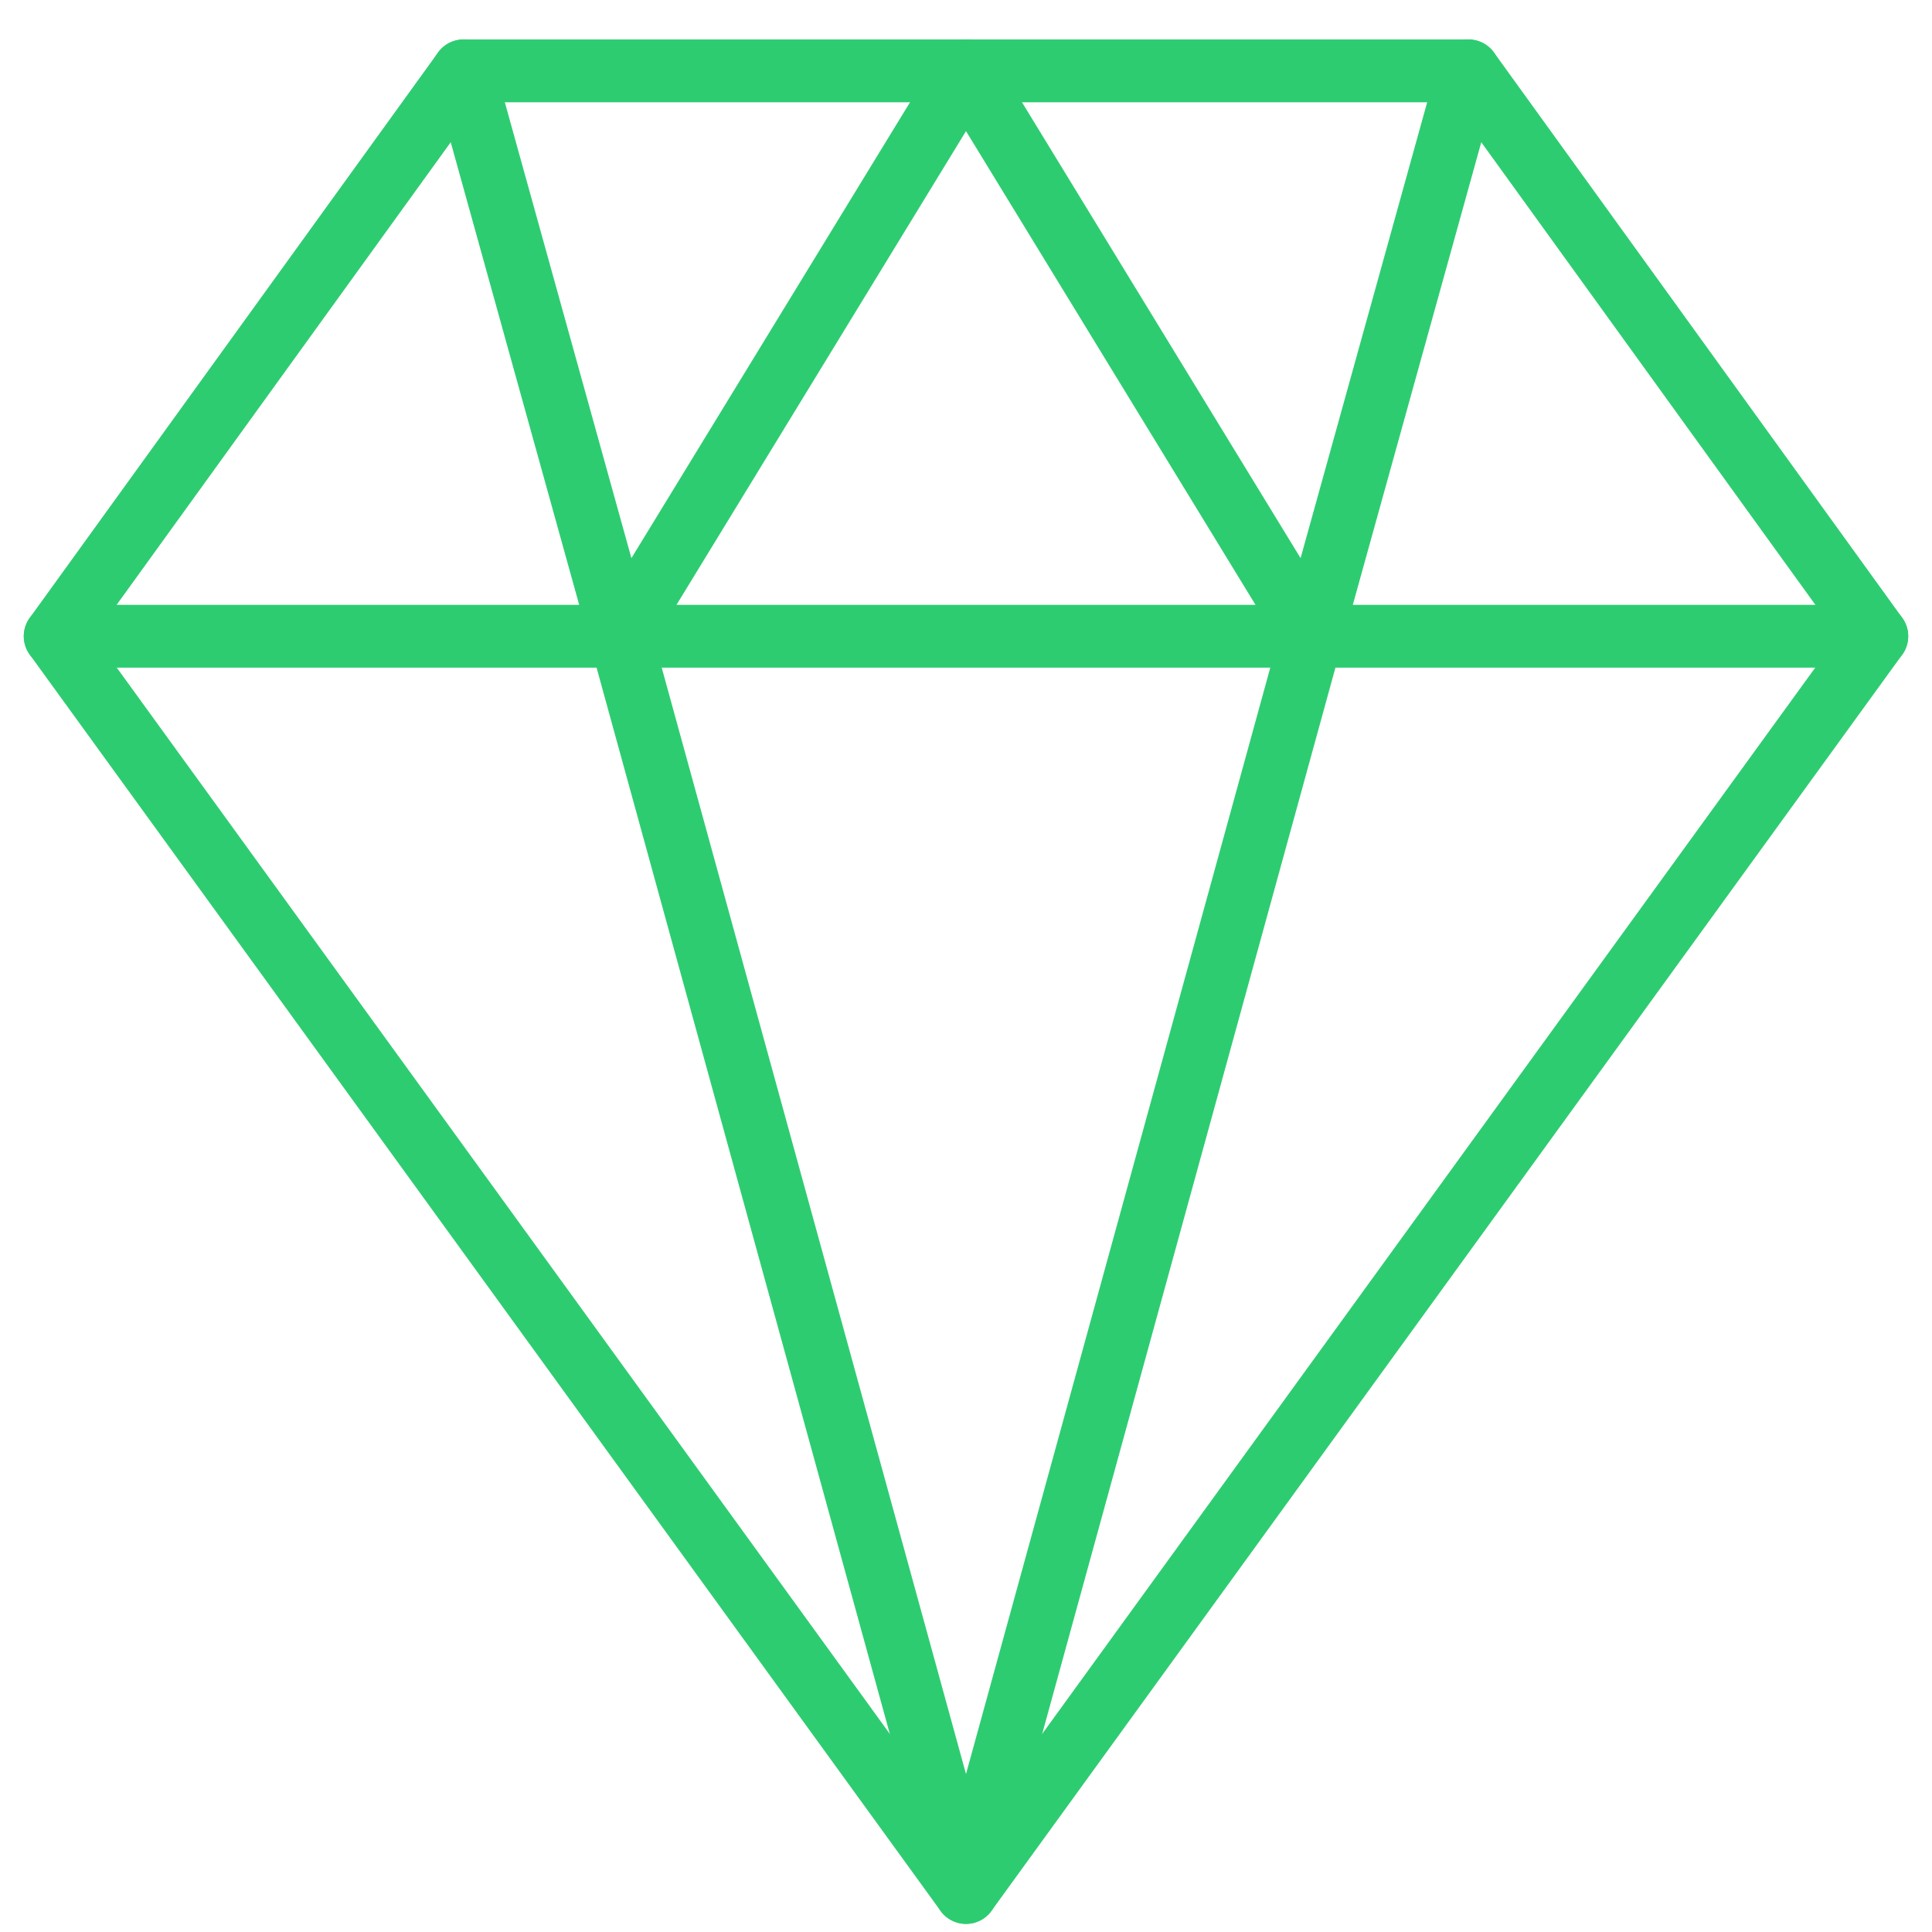 <svg xmlns="http://www.w3.org/2000/svg" xmlns:xlink="http://www.w3.org/1999/xlink" width="35px" height="35px" viewBox="0 0 35 35"><title>Group</title><g id="Page-1" stroke="none" stroke-width="1" fill="none" fill-rule="evenodd" stroke-linecap="round" stroke-linejoin="round"><g id="Group" transform="translate(1, 1)" stroke="#2ECC71" stroke-width="1.138"><line x1="33" y1="10.526" x2="0" y2="10.526" id="Stroke-4622"></line><polygon id="Stroke-4623" points="16.5 33.284 0 10.526 7.397 0.284 25.603 0.284 33 10.526"></polygon><polygon id="Stroke-4624" points="10.241 10.526 16.5 0.284 22.759 10.526 16.5 33.284"></polygon><line x1="7.397" y1="0.284" x2="10.241" y2="10.526" id="Stroke-4625"></line><line x1="25.603" y1="0.284" x2="22.759" y2="10.526" id="Stroke-4626"></line></g></g></svg>